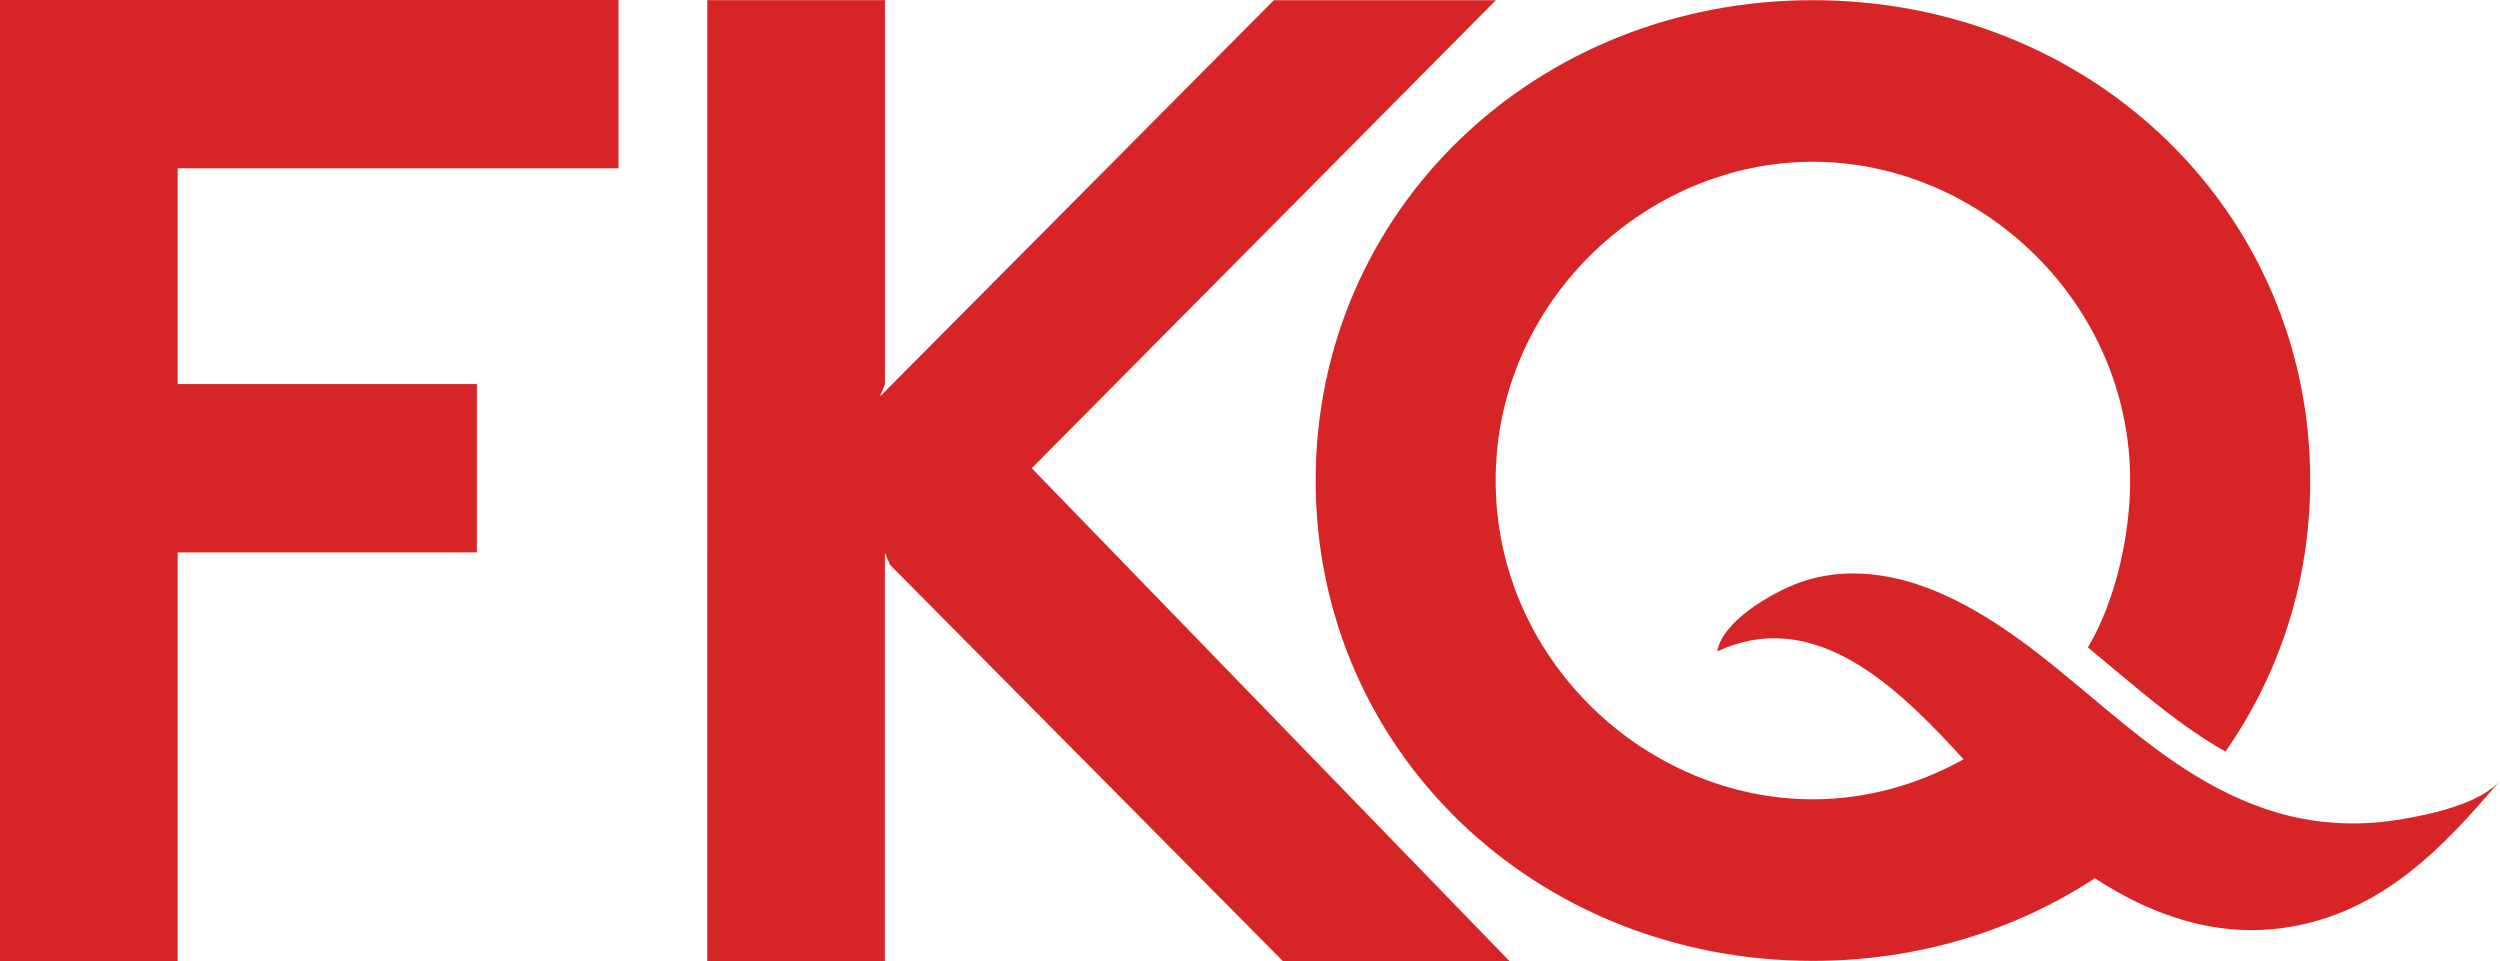 <?xml version="1.0" encoding="utf-8"?>
<!-- Generator: Adobe Illustrator 23.0.2, SVG Export Plug-In . SVG Version: 6.00 Build 0)  -->
<svg version="1.1" id="Layer_1" xmlns="http://www.w3.org/2000/svg" xmlns:xlink="http://www.w3.org/1999/xlink" x="0px" y="0px"
	 viewBox="0 0 418.08 160.74" style="enable-background:new 0 0 418.08 160.74;" xml:space="preserve">
<style type="text/css">
	.st0{fill:#D72426;}
	.st1{fill:#FFFFFF;}
</style>
<g>
	<g>
		<path class="st0" d="M0,92.39L0,92.39V64.24l0,0V0h103.43v28.15H29.71v36.08h50.04v28.15H29.71v68.33H0V92.39z"/>
	</g>
	<g>
		<path class="st0" d="M118.28,92.41L118.28,92.41V64.25l0,0V0.02h29.71v64.24l-0.83,2.05l65.87-66.28h37.13l-77.62,78.27
			l79.92,82.45h-37.9l-65.71-66.28l-0.87-2.05v68.33h-29.71V92.41z"/>
	</g>
	<g>
		<path class="st0" d="M400.55,137.17c-2.9,0.44-5.84,0.61-8.77,0.5c-3.79-0.14-7.57-0.75-11.21-1.84c-0.6-0.18-1.19-0.37-1.77-0.57
			c-2.74-0.93-5.34-2.08-7.83-3.38c-0.84-0.44-1.65-0.9-2.47-1.37l0,0c-7.35-4.25-13.81-9.81-20.34-15.27
			c-1.38-1.15-2.76-2.3-4.15-3.43c-1.43-1.16-2.87-2.3-4.33-3.4c-4.63-3.5-9.48-6.68-14.86-9.07c-7.54-3.34-15.94-4.77-23.88-1.92
			c-4.51,1.62-12.97,6.48-13.75,11.51c15.62-7.29,29.07,5,39.4,16.11c0.61,0.65,1.19,1.29,1.78,1.94
			c-7.64,4.25-16.27,6.69-25.2,6.69c-27.88,0-53.05-23.34-53.05-53.31c0-29.97,25.17-53.31,53.05-53.31
			c27.88,0,53.06,23.34,53.06,53.31c0,8.75-2.26,19.78-7.06,27.91c1.44,1.19,2.87,2.38,4.26,3.55c6.18,5.19,12.13,10.15,18.74,13.86
			c8.95-12.8,14.17-28.34,14.17-45.32c0-45.2-36.77-80.33-83.16-80.33c-46.39,0-83.16,35.13-83.16,80.33
			c0,45.2,36.77,80.33,83.16,80.33c17.6,0,33.8-5.08,47.15-13.82c2.26,1.48,4.6,2.82,7,3.98c7.88,3.81,16.47,5.69,25.56,4.17
			c15.36-2.57,25.62-13.1,35.19-24.5C414.67,134.6,405.48,136.42,400.55,137.17z"/>
	</g>
</g>
</svg>
